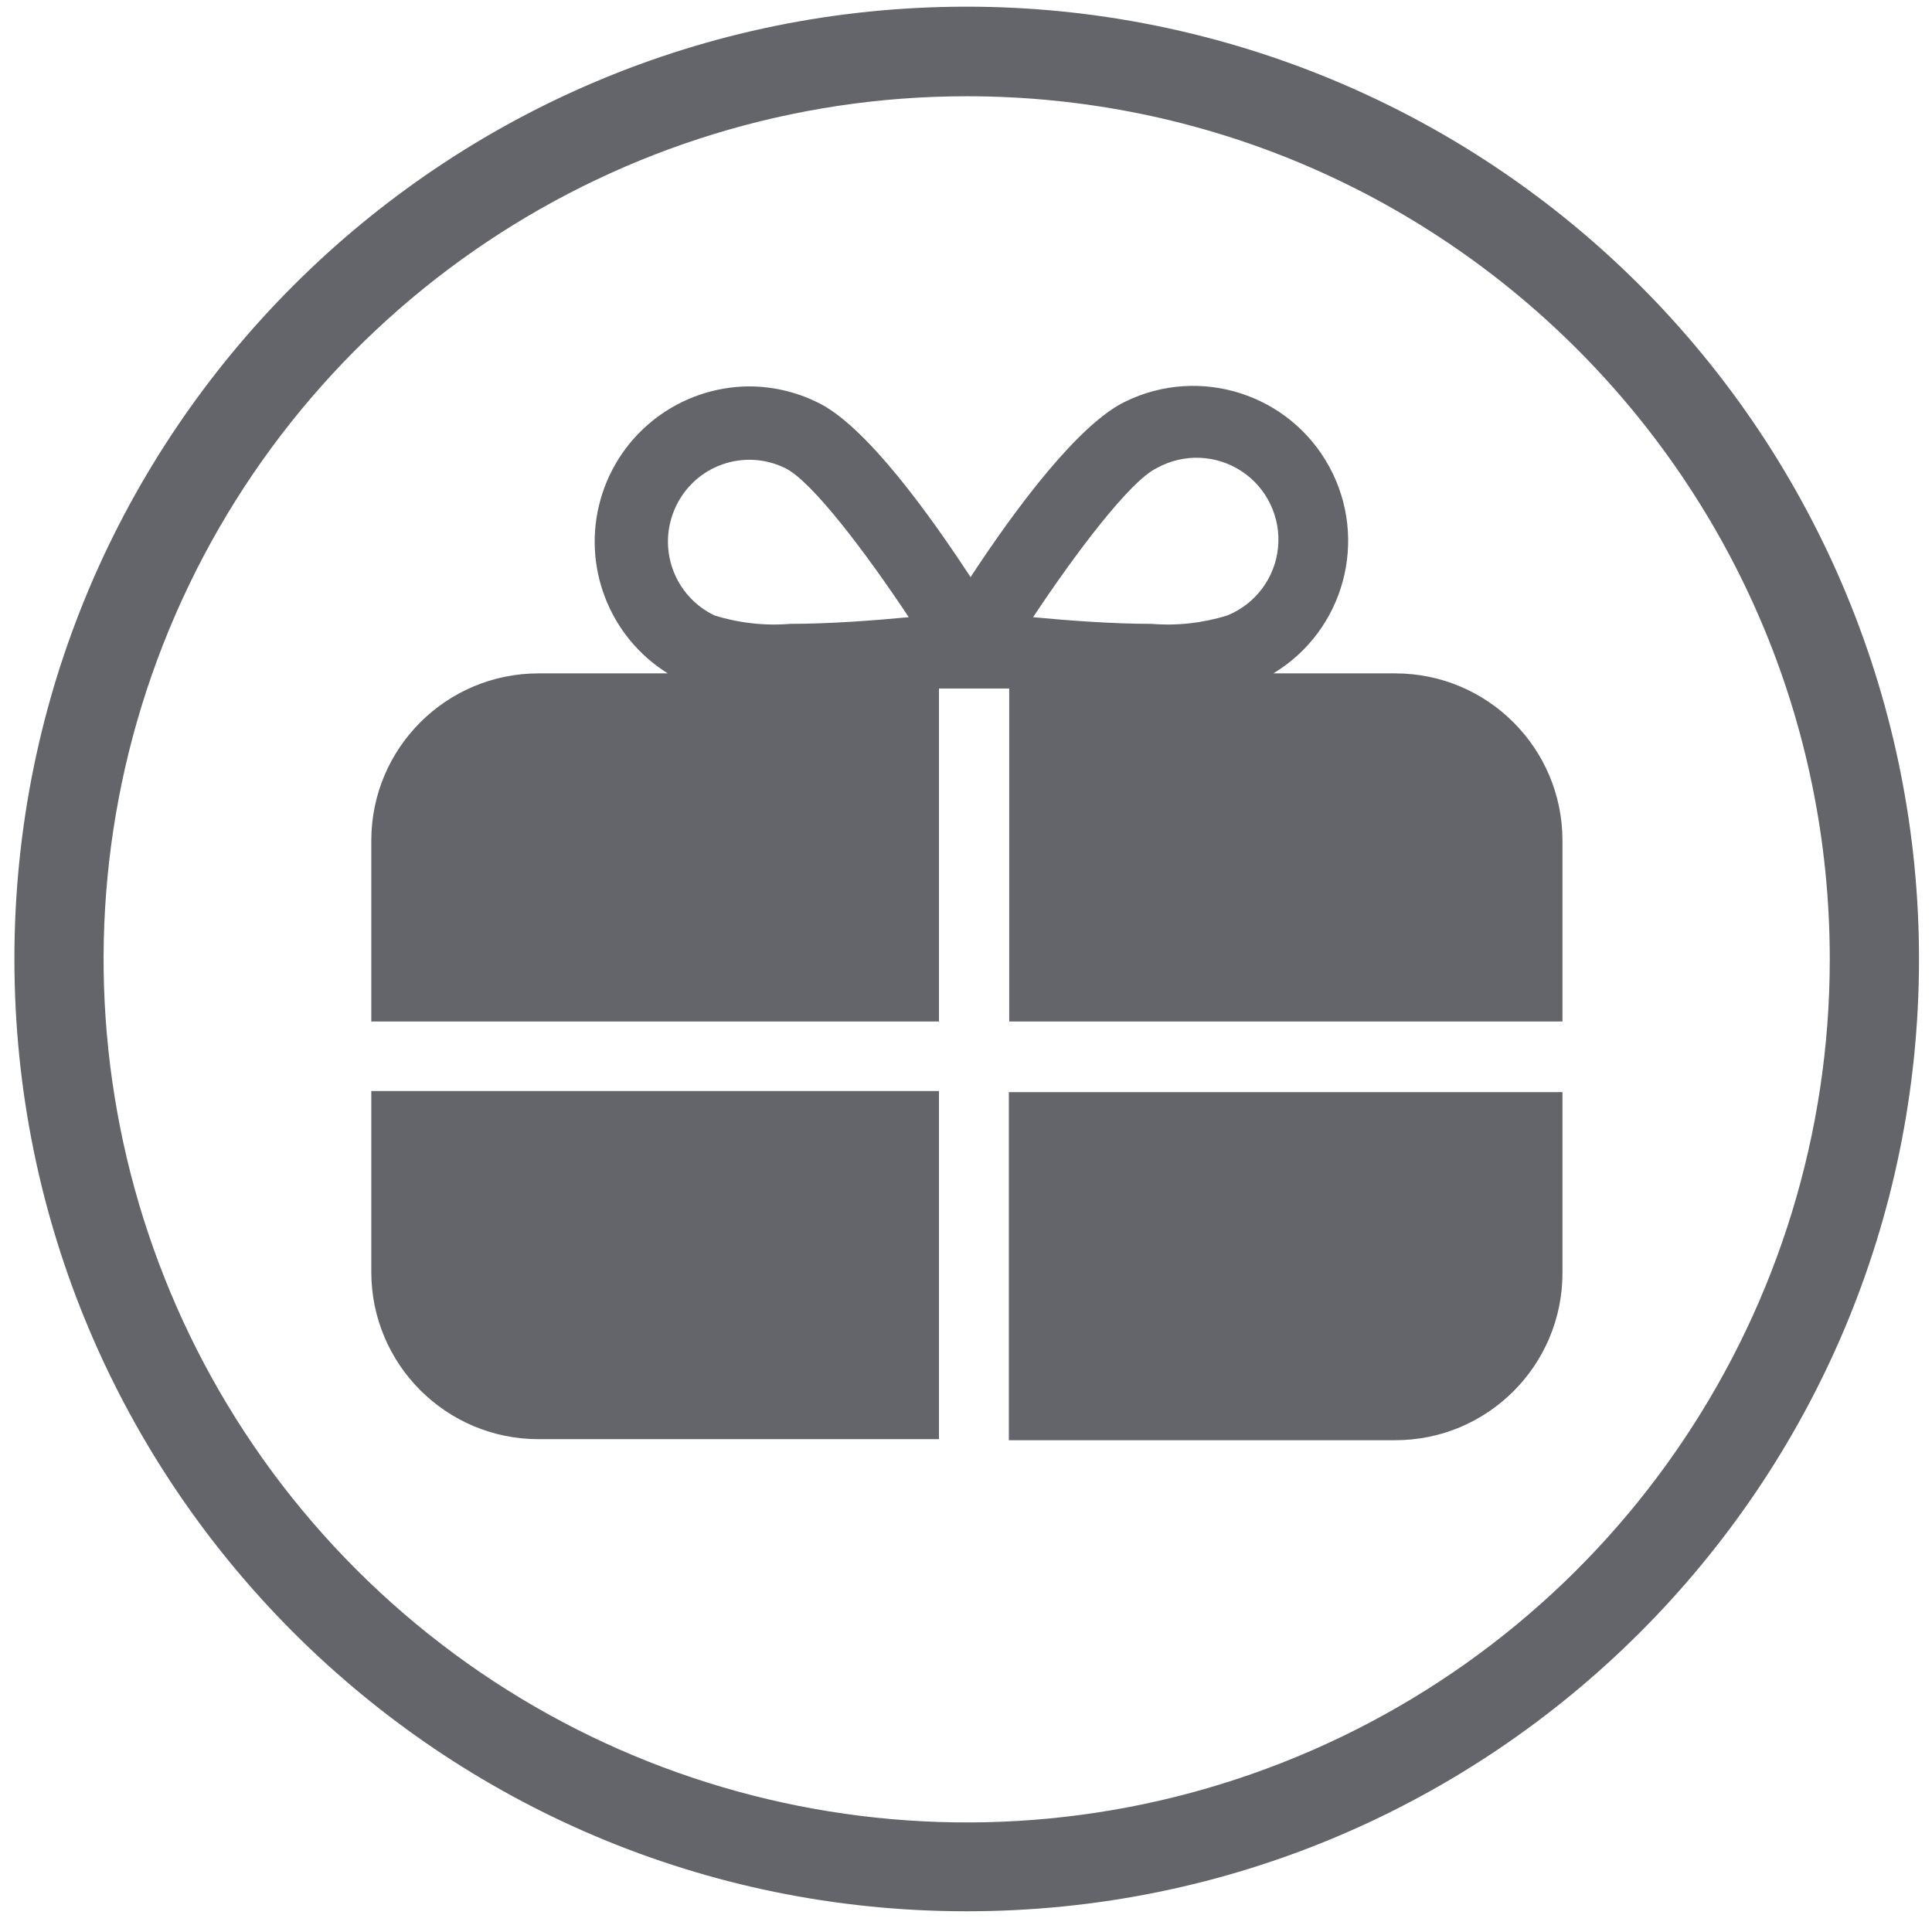 <?xml version="1.0" encoding="UTF-8"?>
<svg width="55px" height="55px" viewBox="0 0 55 55" version="1.1" xmlns="http://www.w3.org/2000/svg" xmlns:xlink="http://www.w3.org/1999/xlink">
    <!-- Generator: Sketch 57.1 (83088) - https://sketch.com -->
    <title>information15</title>
    <desc>Created with Sketch.</desc>
    <g id="Page-1" stroke="none" stroke-width="1" fill="none" fill-rule="evenodd">
        <g id="information15" fill="#64646B" fill-rule="nonzero">
            <path d="M27.52,0.19 C34.712,0.19 41.609,3.048 46.693,8.134 C51.778,13.22 54.633,20.118 54.63,27.31 C54.624,42.281 42.484,54.414 27.513,54.41 C12.542,54.406 0.408,42.268 0.41,27.297 C0.412,12.326 12.549,0.19 27.52,0.19 Z M27.52,2.74 C17.582,2.74 8.623,8.726 4.82,17.907 C1.017,27.089 3.119,37.657 10.146,44.684 C17.173,51.711 27.741,53.813 36.923,50.01 C46.104,46.207 52.09,37.248 52.09,27.31 C52.09,13.74 41.09,2.74 27.52,2.74 Z" id="Combined-Shape"></path>
            <path d="M39.71,19.17 L36.25,19.17 C38.268,17.951 38.969,15.36 37.843,13.289 C36.716,11.218 34.16,10.399 32.04,11.43 C30.72,12.06 28.94,14.43 27.63,16.43 C26.53,14.75 24.63,12.06 23.22,11.43 C22.63,11.148 21.984,11.001 21.33,11 C19.361,11.009 17.635,12.319 17.098,14.213 C16.56,16.107 17.34,18.128 19.01,19.17 L15.33,19.17 C12.701,19.17 10.57,21.301 10.57,23.93 L10.57,29.08 L26.73,29.08 L26.73,19.6 L28.73,19.6 L28.73,29.08 L44.48,29.08 L44.48,23.93 C44.48,21.301 42.349,19.17 39.72,19.17 M32.94,13.32 C33.698,12.903 34.625,12.939 35.347,13.416 C36.069,13.892 36.468,14.73 36.383,15.591 C36.297,16.452 35.742,17.195 34.94,17.52 C34.242,17.738 33.509,17.82 32.78,17.76 C31.64,17.76 30.36,17.66 29.41,17.57 C30.59,15.79 32.17,13.68 32.94,13.32 M19.24,14.42 C19.502,13.86 19.977,13.428 20.56,13.222 C21.143,13.015 21.784,13.05 22.34,13.32 C23.11,13.68 24.69,15.79 25.87,17.57 C24.92,17.66 23.64,17.76 22.5,17.76 C21.771,17.82 21.038,17.738 20.34,17.52 C19.182,16.966 18.69,15.58 19.24,14.42" id="Shape"></path>
            <path d="M10.57,36.21 C10.57,38.839 12.701,40.97 15.33,40.97 L26.73,40.97 L26.73,31.06 L10.57,31.06 L10.57,36.21 Z" id="Path"></path>
            <path d="M28.72,41 L39.72,41 C42.349,41 44.48,38.869 44.48,36.24 L44.48,31.09 L28.72,31.09 L28.72,41 Z" id="Path"></path>
        </g>
    </g>
</svg>